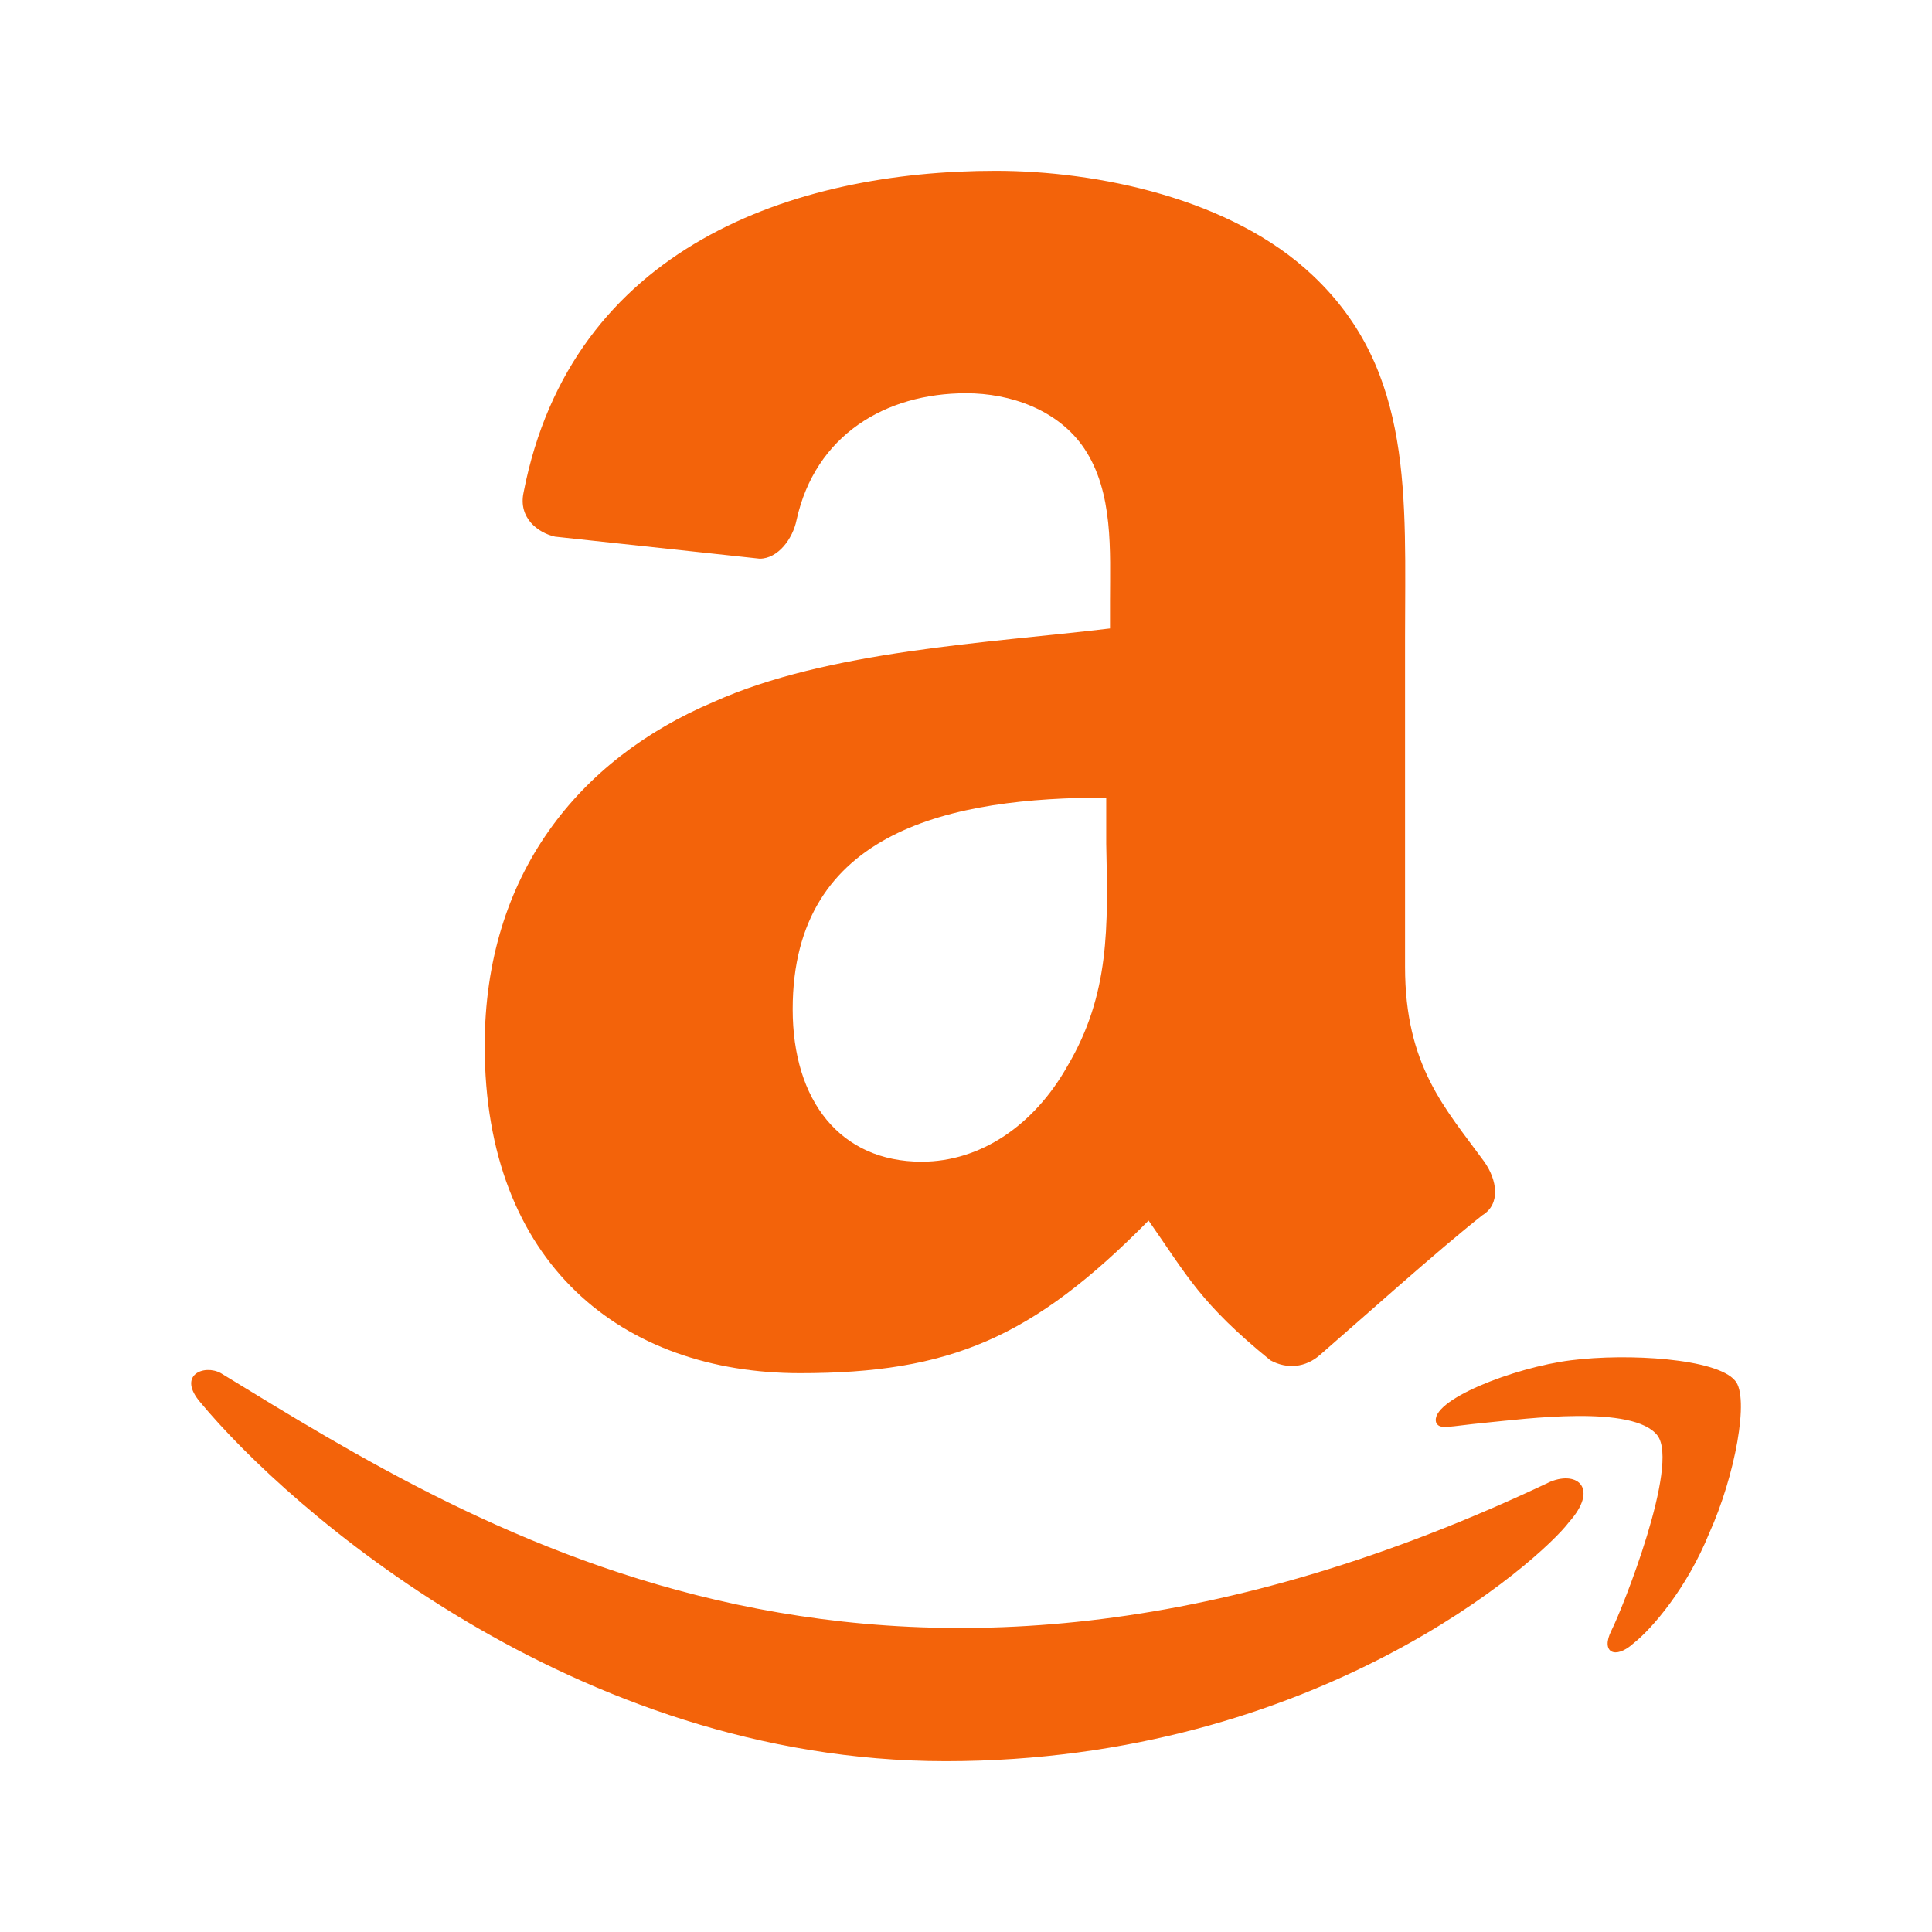 <svg xmlns="http://www.w3.org/2000/svg" width="24" height="24" viewBox="0 0 24 24" fill="none"><path d="M19.262 18.405C11.083 22.287 5.997 19.045 2.744 17.058C2.538 16.944 2.193 17.079 2.492 17.424C3.571 18.725 7.122 21.878 11.747 21.878C16.372 21.878 19.148 19.365 19.49 18.909C19.858 18.497 19.606 18.267 19.262 18.405ZM21.553 17.15C21.325 16.876 20.224 16.808 19.514 16.898C18.804 16.987 17.749 17.399 17.841 17.673C17.888 17.765 17.98 17.719 18.46 17.673C18.939 17.627 20.292 17.445 20.59 17.833C20.864 18.199 20.157 19.98 20.018 20.254C19.88 20.528 20.064 20.62 20.292 20.414C20.523 20.232 20.956 19.728 21.233 19.045C21.553 18.337 21.737 17.353 21.553 17.15Z" fill="#F3630A"></path><path d="M18.438 14.431C17.955 13.769 17.454 13.243 17.454 12.009V7.921C17.454 6.186 17.568 4.611 16.31 3.424C15.301 2.464 13.629 2.122 12.368 2.122C9.871 2.122 7.098 3.058 6.504 6.118C6.436 6.438 6.688 6.62 6.894 6.666L9.437 6.94C9.668 6.94 9.849 6.688 9.895 6.46C10.126 5.408 10.996 4.885 12.002 4.885C12.552 4.885 13.146 5.091 13.469 5.571C13.835 6.118 13.789 6.85 13.789 7.466V7.807C12.276 7.989 10.283 8.081 8.862 8.721C7.19 9.429 6.021 10.868 6.021 12.991C6.021 15.71 7.74 17.058 9.939 17.058C11.796 17.058 12.826 16.624 14.268 15.162C14.748 15.848 14.911 16.19 15.781 16.898C15.987 17.011 16.218 16.99 16.399 16.83C16.925 16.374 17.866 15.528 18.416 15.095C18.644 14.956 18.598 14.658 18.438 14.431ZM13.26 13.243C12.848 13.975 12.184 14.431 11.449 14.431C10.44 14.431 9.847 13.677 9.847 12.536C9.847 10.299 11.839 9.908 13.742 9.908V10.48C13.764 11.508 13.789 12.351 13.26 13.243Z" fill="#F3630A"></path></svg>